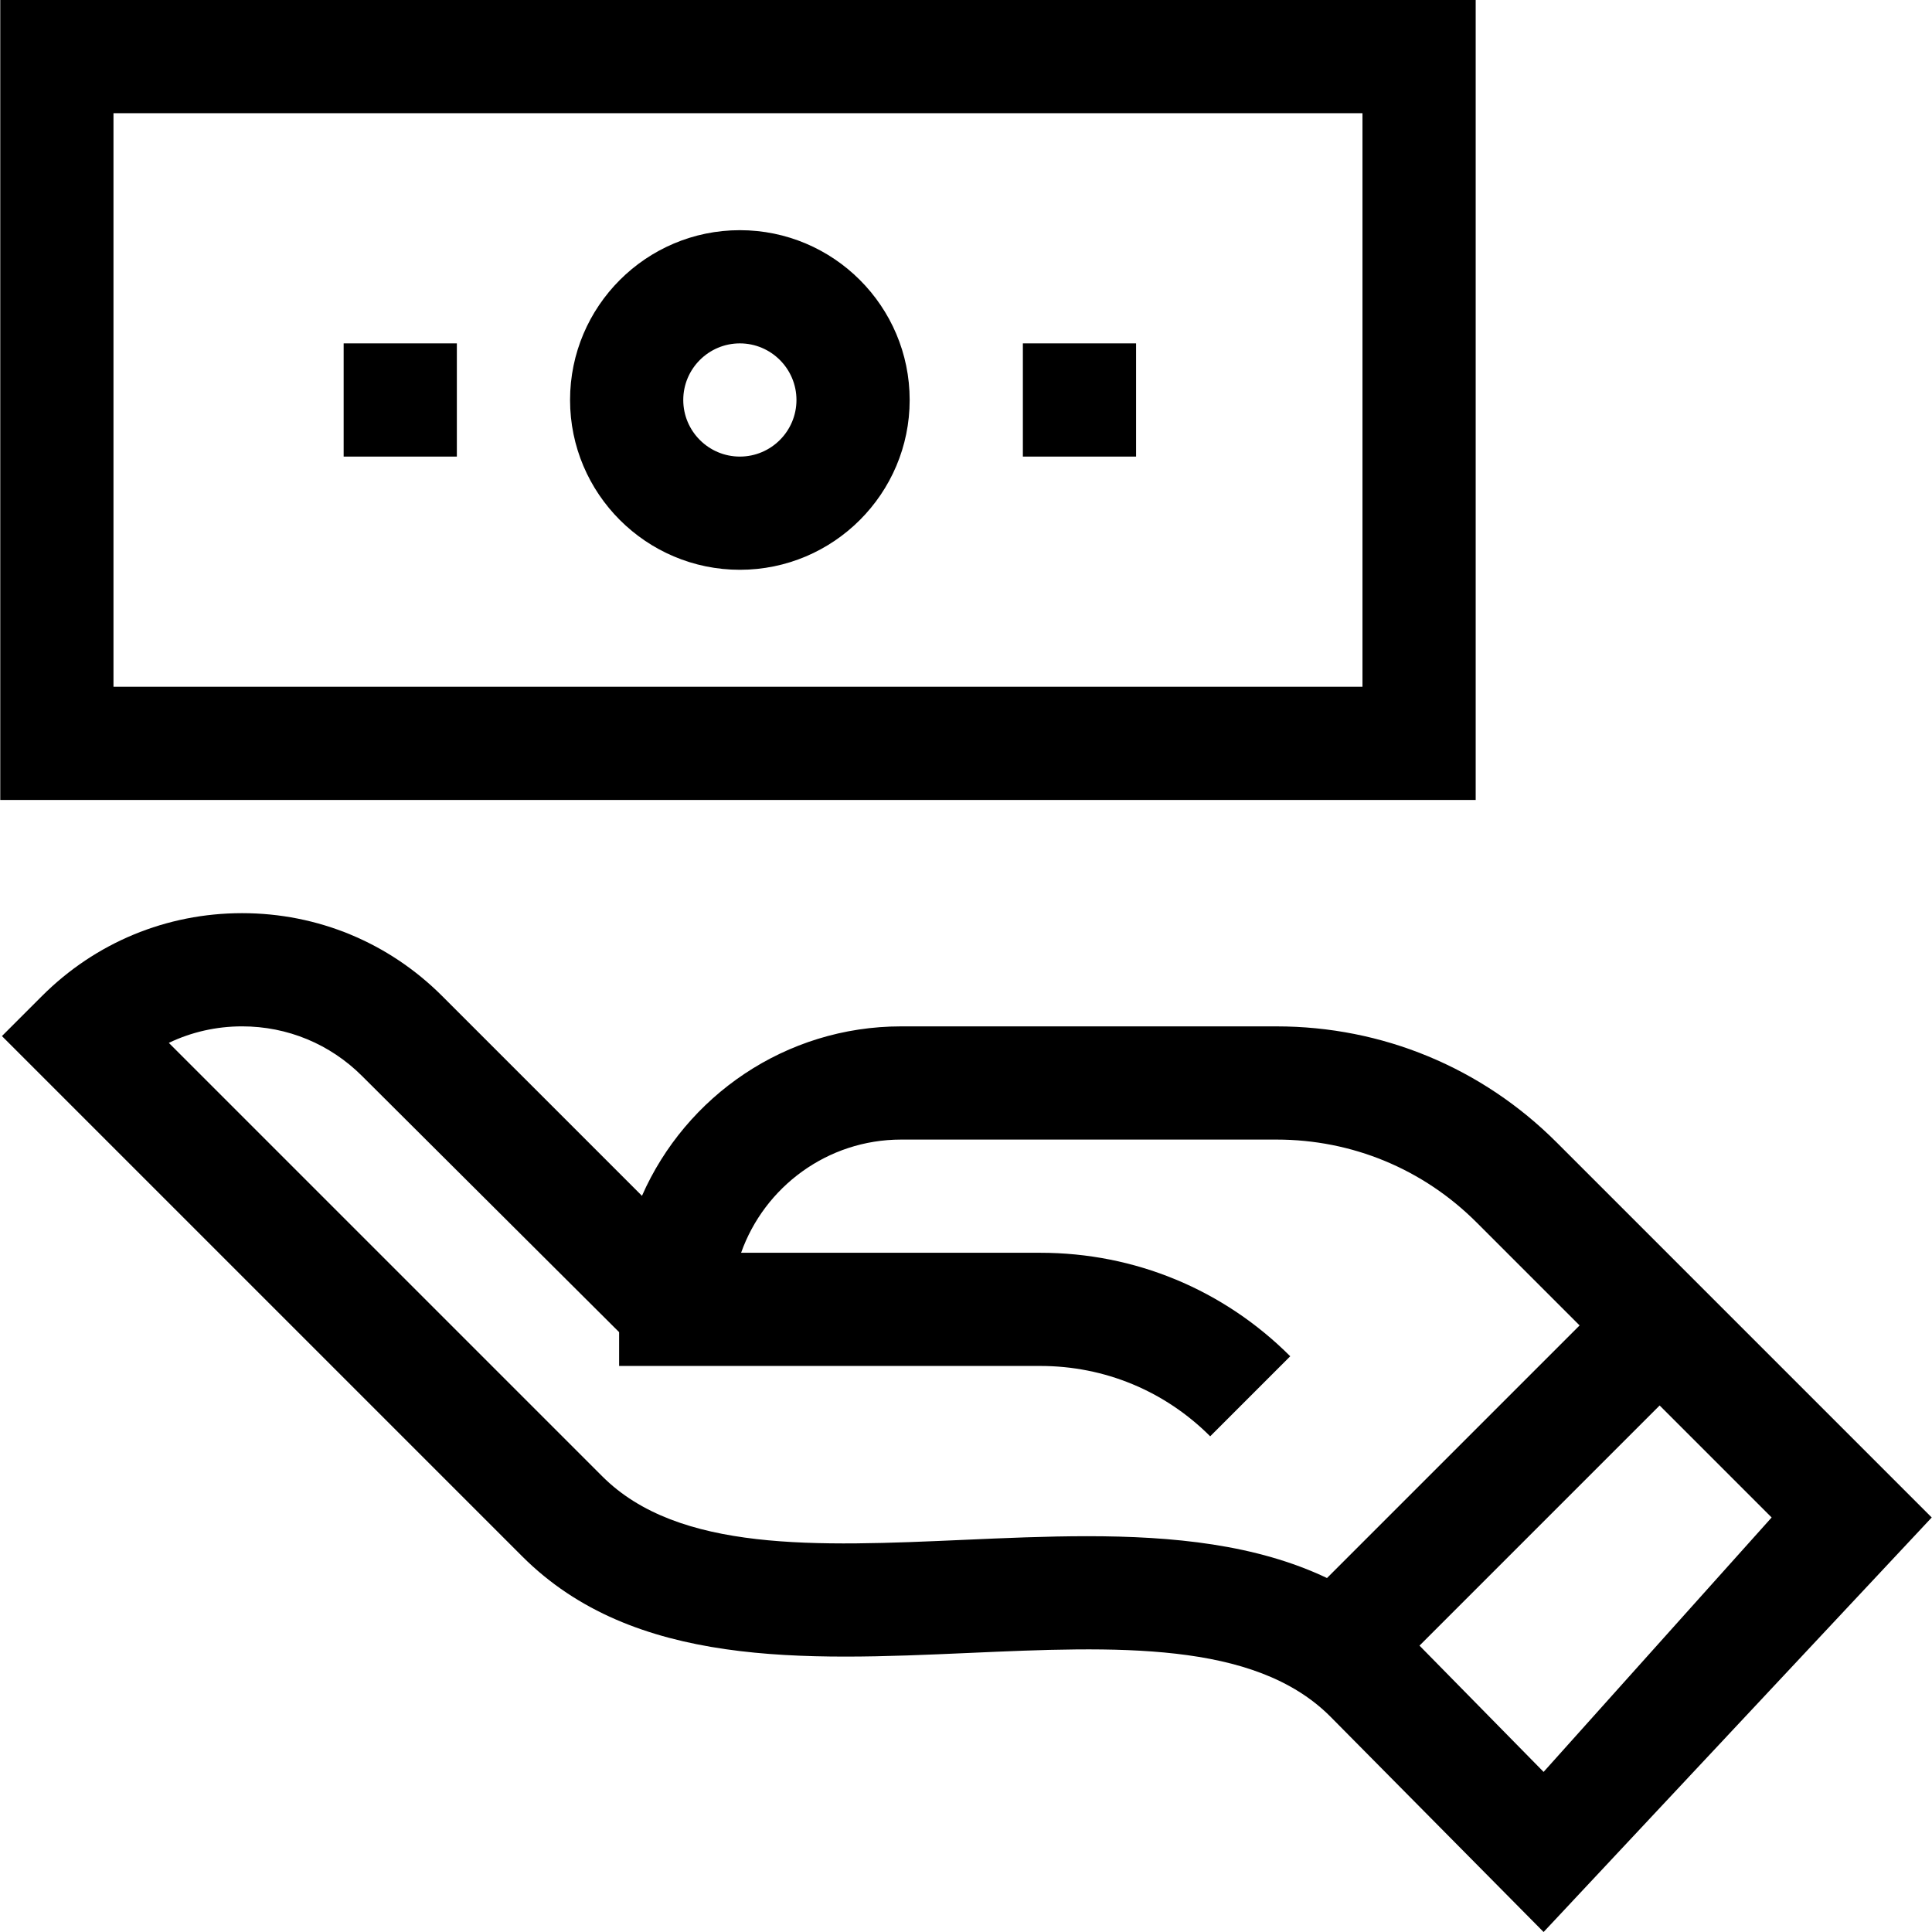<svg id="Capa_1" enable-background="new 0 0 512 512" height="512" viewBox="0 0 512 512" width="512" xmlns="http://www.w3.org/2000/svg"><g><path d="m391.071 0h-391v212h391zm-30 182h-331v-152h331z"/><path d="m238.819 272c-30.658 0-57.077 18.491-68.691 44.907l-52.943-52.943c-14.165-14.166-33-21.967-53.033-21.967s-38.867 7.801-53.033 21.967l-10.607 10.606 137.886 137.886c29.523 29.523 74.673 27.524 118.336 25.592 38.887-1.722 75.616-3.347 95.796 16.834l56.541 57.118 102.858-109.851-99.396-99.396c-19.831-19.831-46.2-30.753-74.245-30.753zm230.684 130.149-60.433 67.424-32.889-33.466 63.64-63.64zm-50.895-50.895-66.941 66.941c-18.763-8.916-40.78-11.086-63.572-11.086-10.811 0-21.797.486-32.689.969-38.886 1.721-75.614 3.348-95.796-16.834l-114.869-114.871c5.984-2.865 12.581-4.376 19.411-4.376 12.02 0 23.32 4.681 31.82 13.18l68.099 67.855v8.962h111.632c17.002 0 32.985 6.621 45.008 18.643l21.213-21.213c-17.689-17.689-41.207-27.424-66.221-27.424h-79.306c6.191-17.457 22.871-30 42.422-30h99.468c20.033 0 38.867 7.801 53.033 21.967z"/><path d="m196.071 151c24.813 0 45-20.187 45-45s-20.187-45-45-45-45 20.187-45 45 20.187 45 45 45zm0-60c8.271 0 15 6.729 15 15s-6.729 15-15 15-15-6.729-15-15 6.729-15 15-15z"/><path d="m91.071 91h30v30h-30z"/><path d="m271.071 91h30v30h-30z"/></g></svg>
